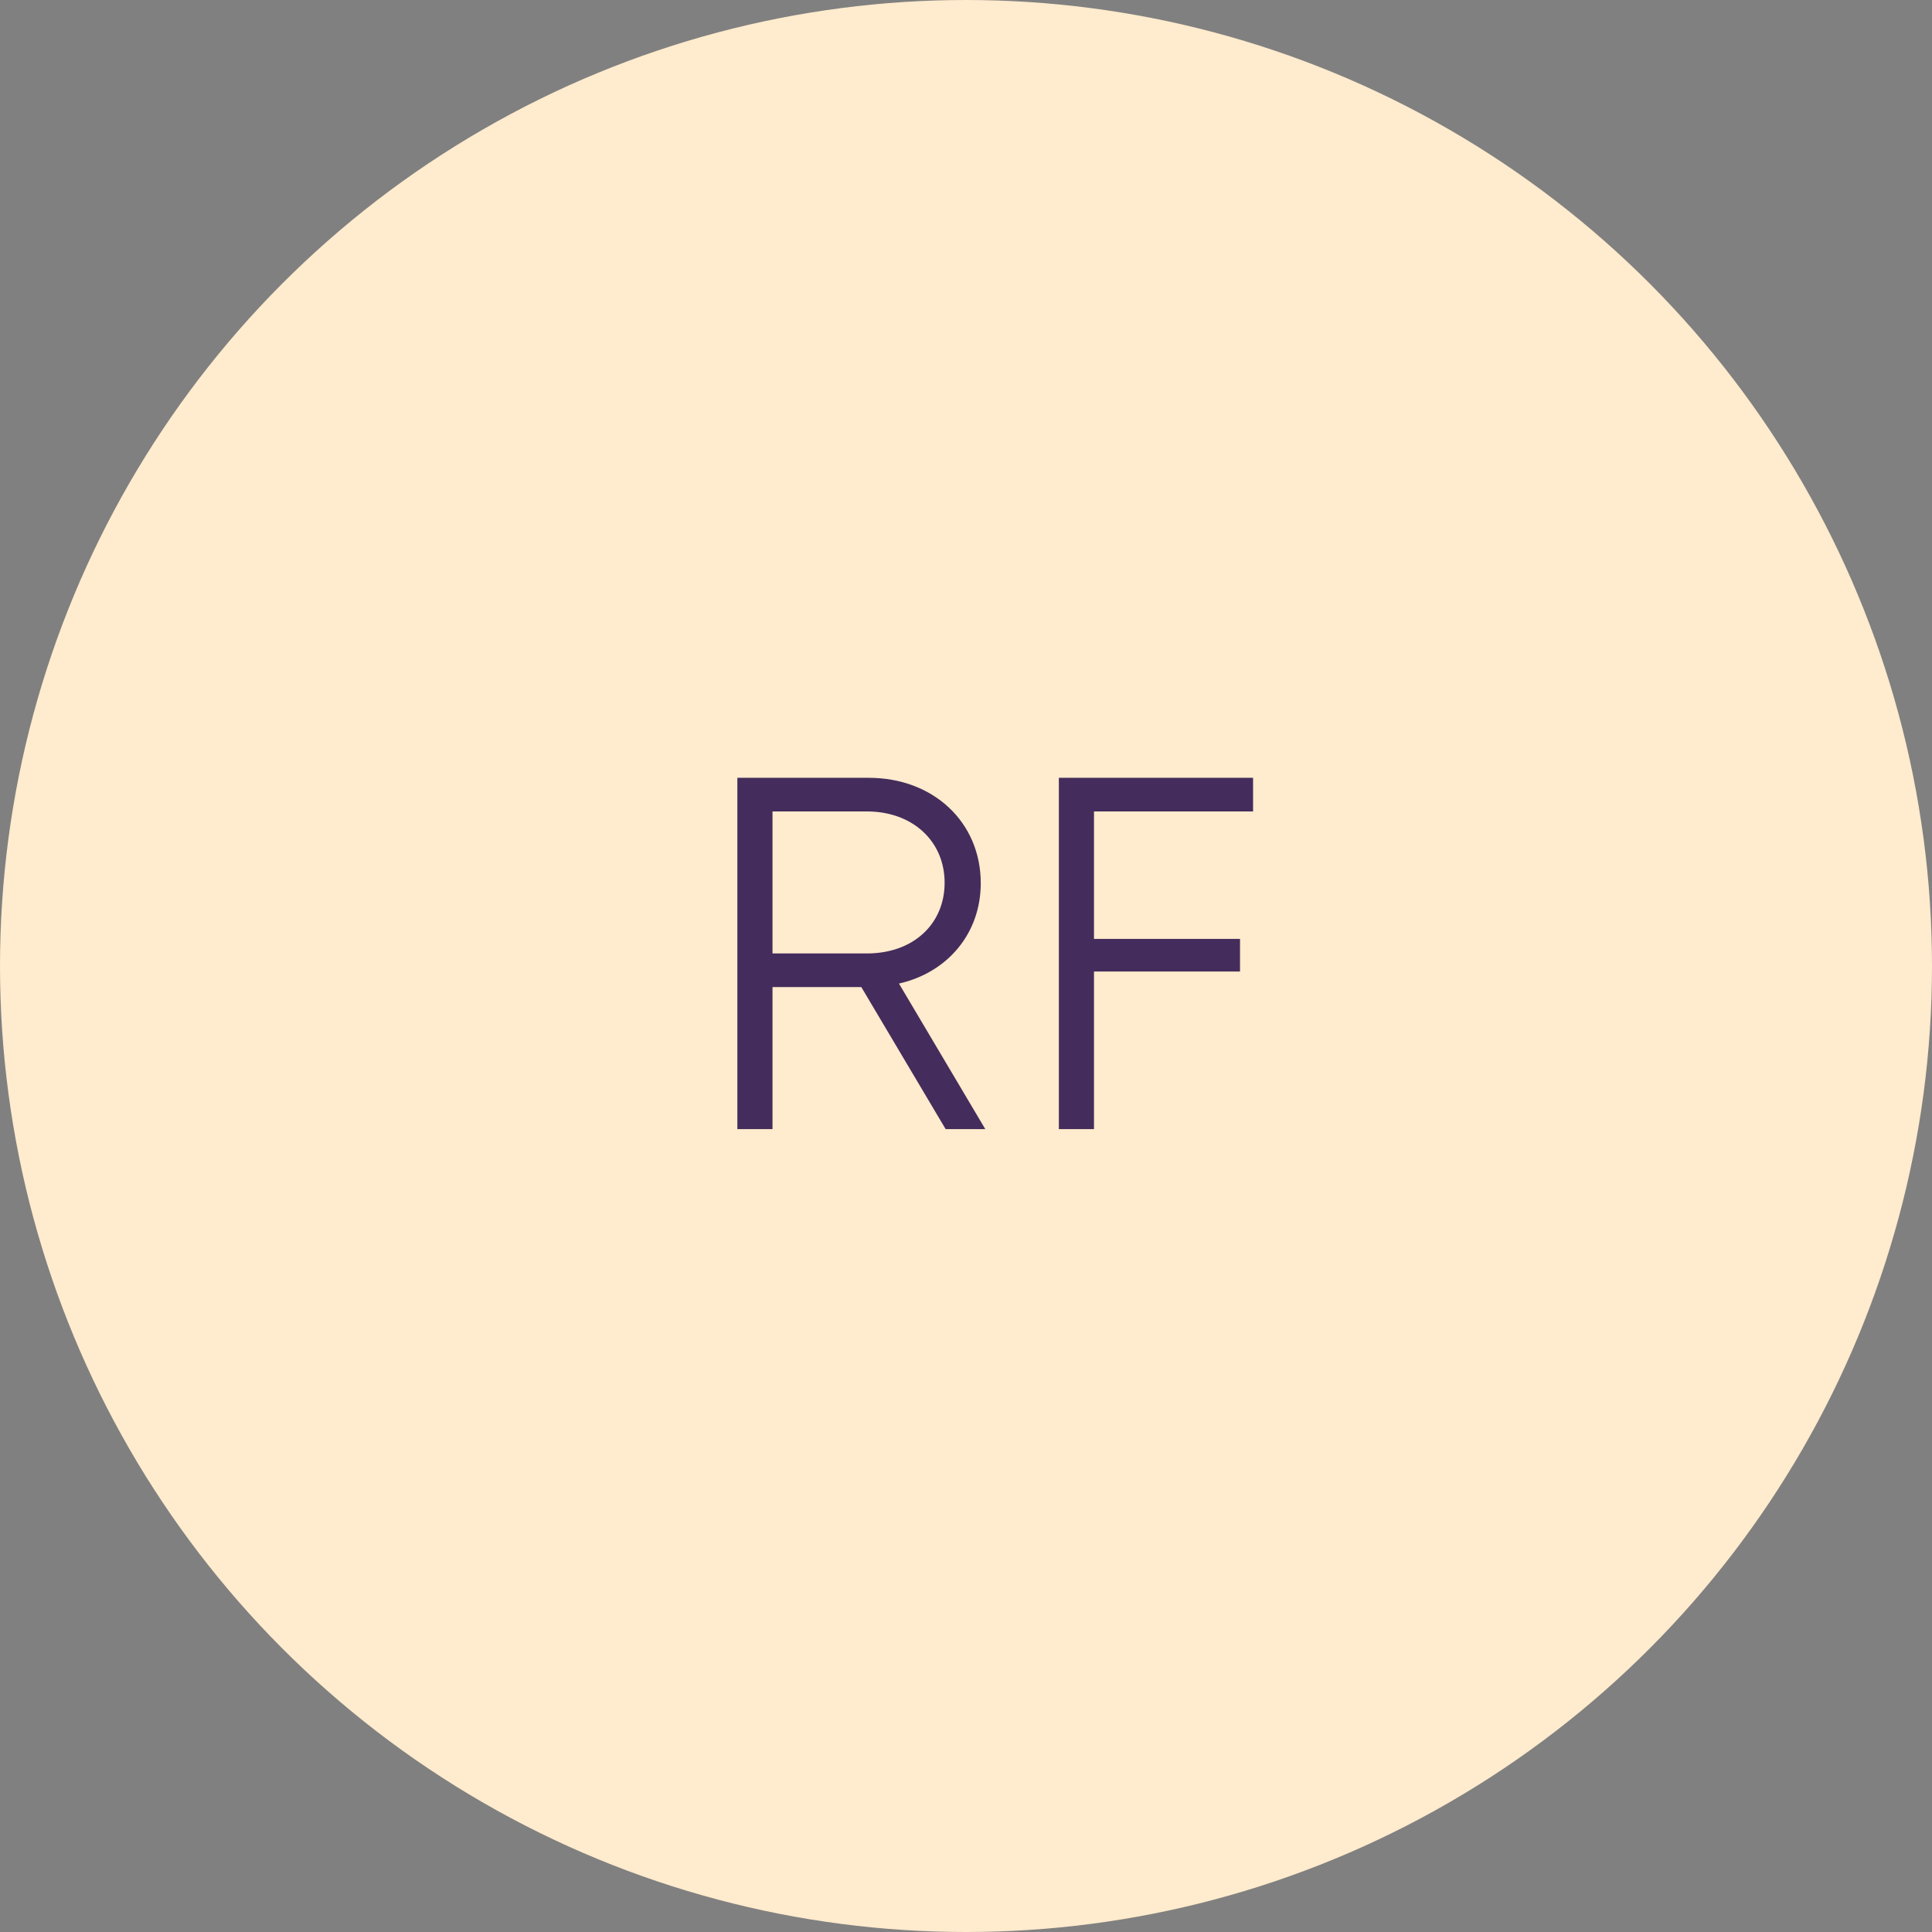 <?xml version="1.0" encoding="UTF-8"?>
<svg xmlns="http://www.w3.org/2000/svg" width="77" height="77" viewBox="0 0 77 77" fill="none">
  <rect x="0" y="0" width="77" height="77" fill="#808080" stroke="none"/>
  <circle cx="38.5" cy="38.5" r="38.5" fill="#FFEBCD"></circle>
  <path d="M37.688 45H39.268L35.828 39.2C37.768 38.76 39.088 37.2 39.088 35.2C39.088 32.76 37.188 31 34.628 31H29.388V45H30.788V39.34H34.328L37.688 45ZM30.788 32.34H34.548C36.388 32.34 37.648 33.54 37.648 35.18C37.648 36.82 36.408 38 34.548 38H30.788V32.34ZM49.941 32.34V31H42.201V45H43.601V38.72H49.421V37.42H43.601V32.34H49.941Z" fill="#442C5C"></path>
</svg>
